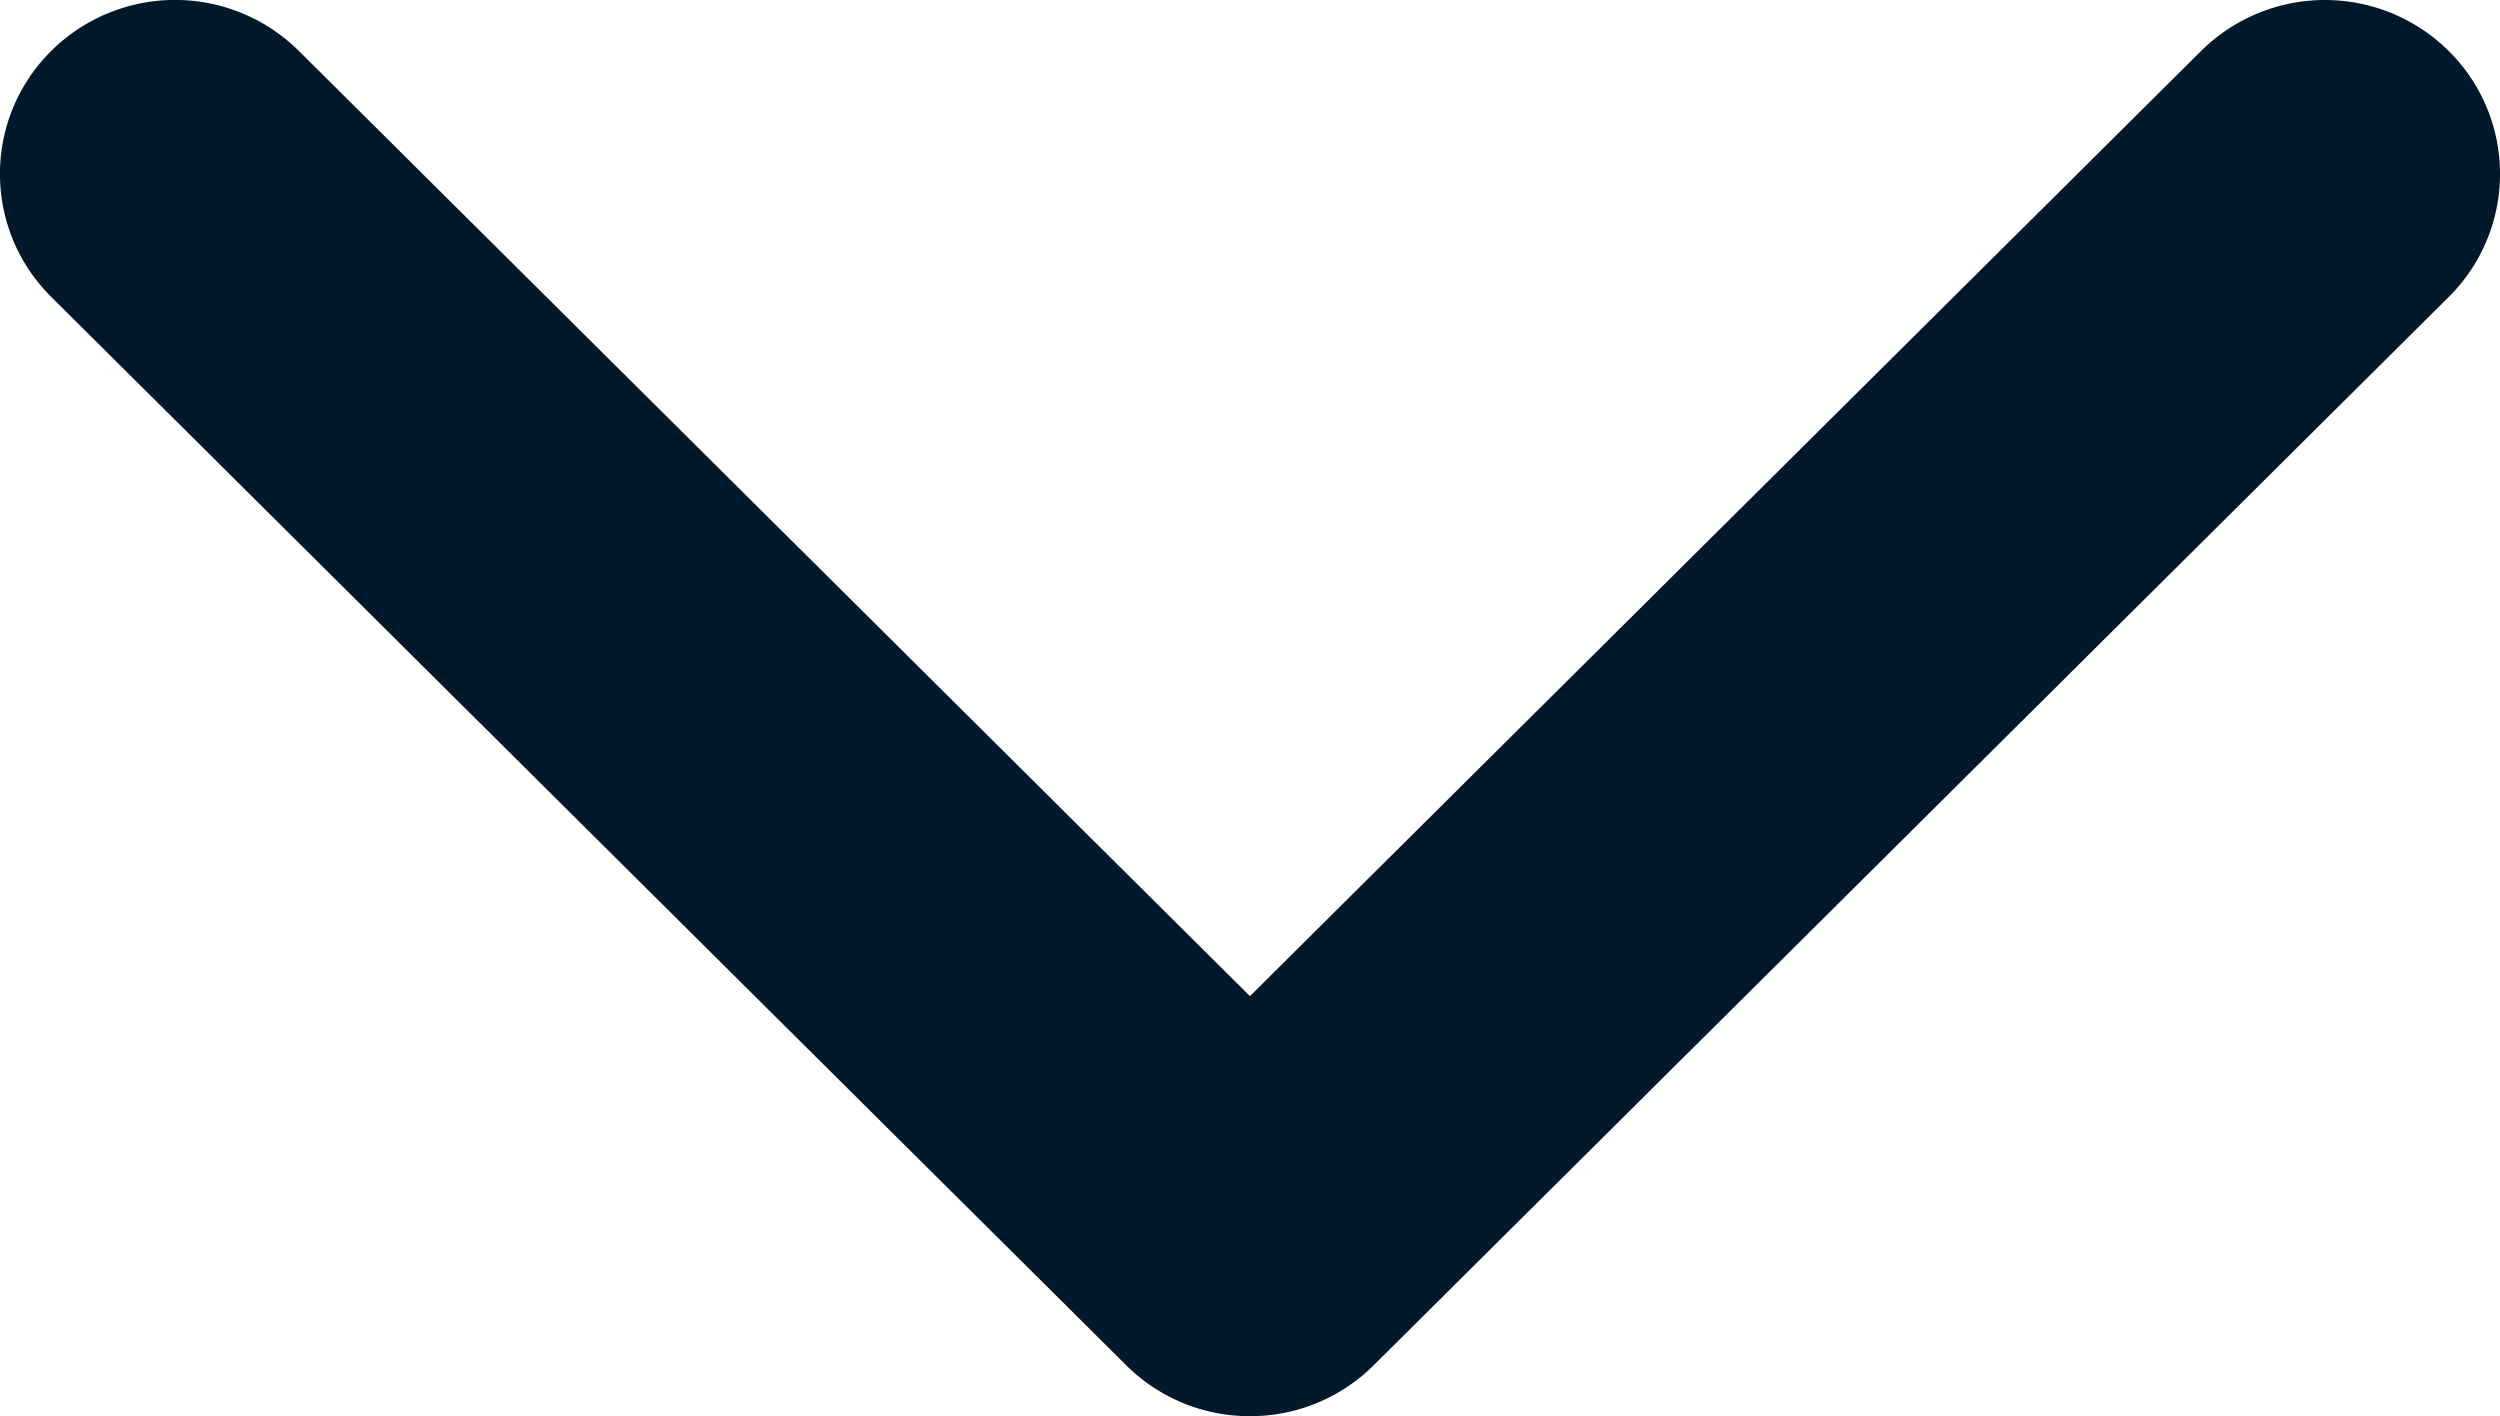 <svg xmlns="http://www.w3.org/2000/svg" width="40" height="22.658" viewBox="0 0 40 22.658">
  <g id="Next_Section" data-name="Next Section" transform="translate(-0.001 -97.141)">
    <path id="Pfad_1" data-name="Pfad 1" d="M20,119.8a2.8,2.8,0,0,1-1.98-.815L.821,101.892a2.771,2.771,0,0,1,0-3.937,2.814,2.814,0,0,1,3.961,0L20,113.079,35.219,97.956a2.814,2.814,0,0,1,3.961,0,2.77,2.77,0,0,1,0,3.937l-17.2,17.092A2.8,2.8,0,0,1,20,119.8Z" transform="translate(0)" fill="#001829"/>
  </g>
</svg>
